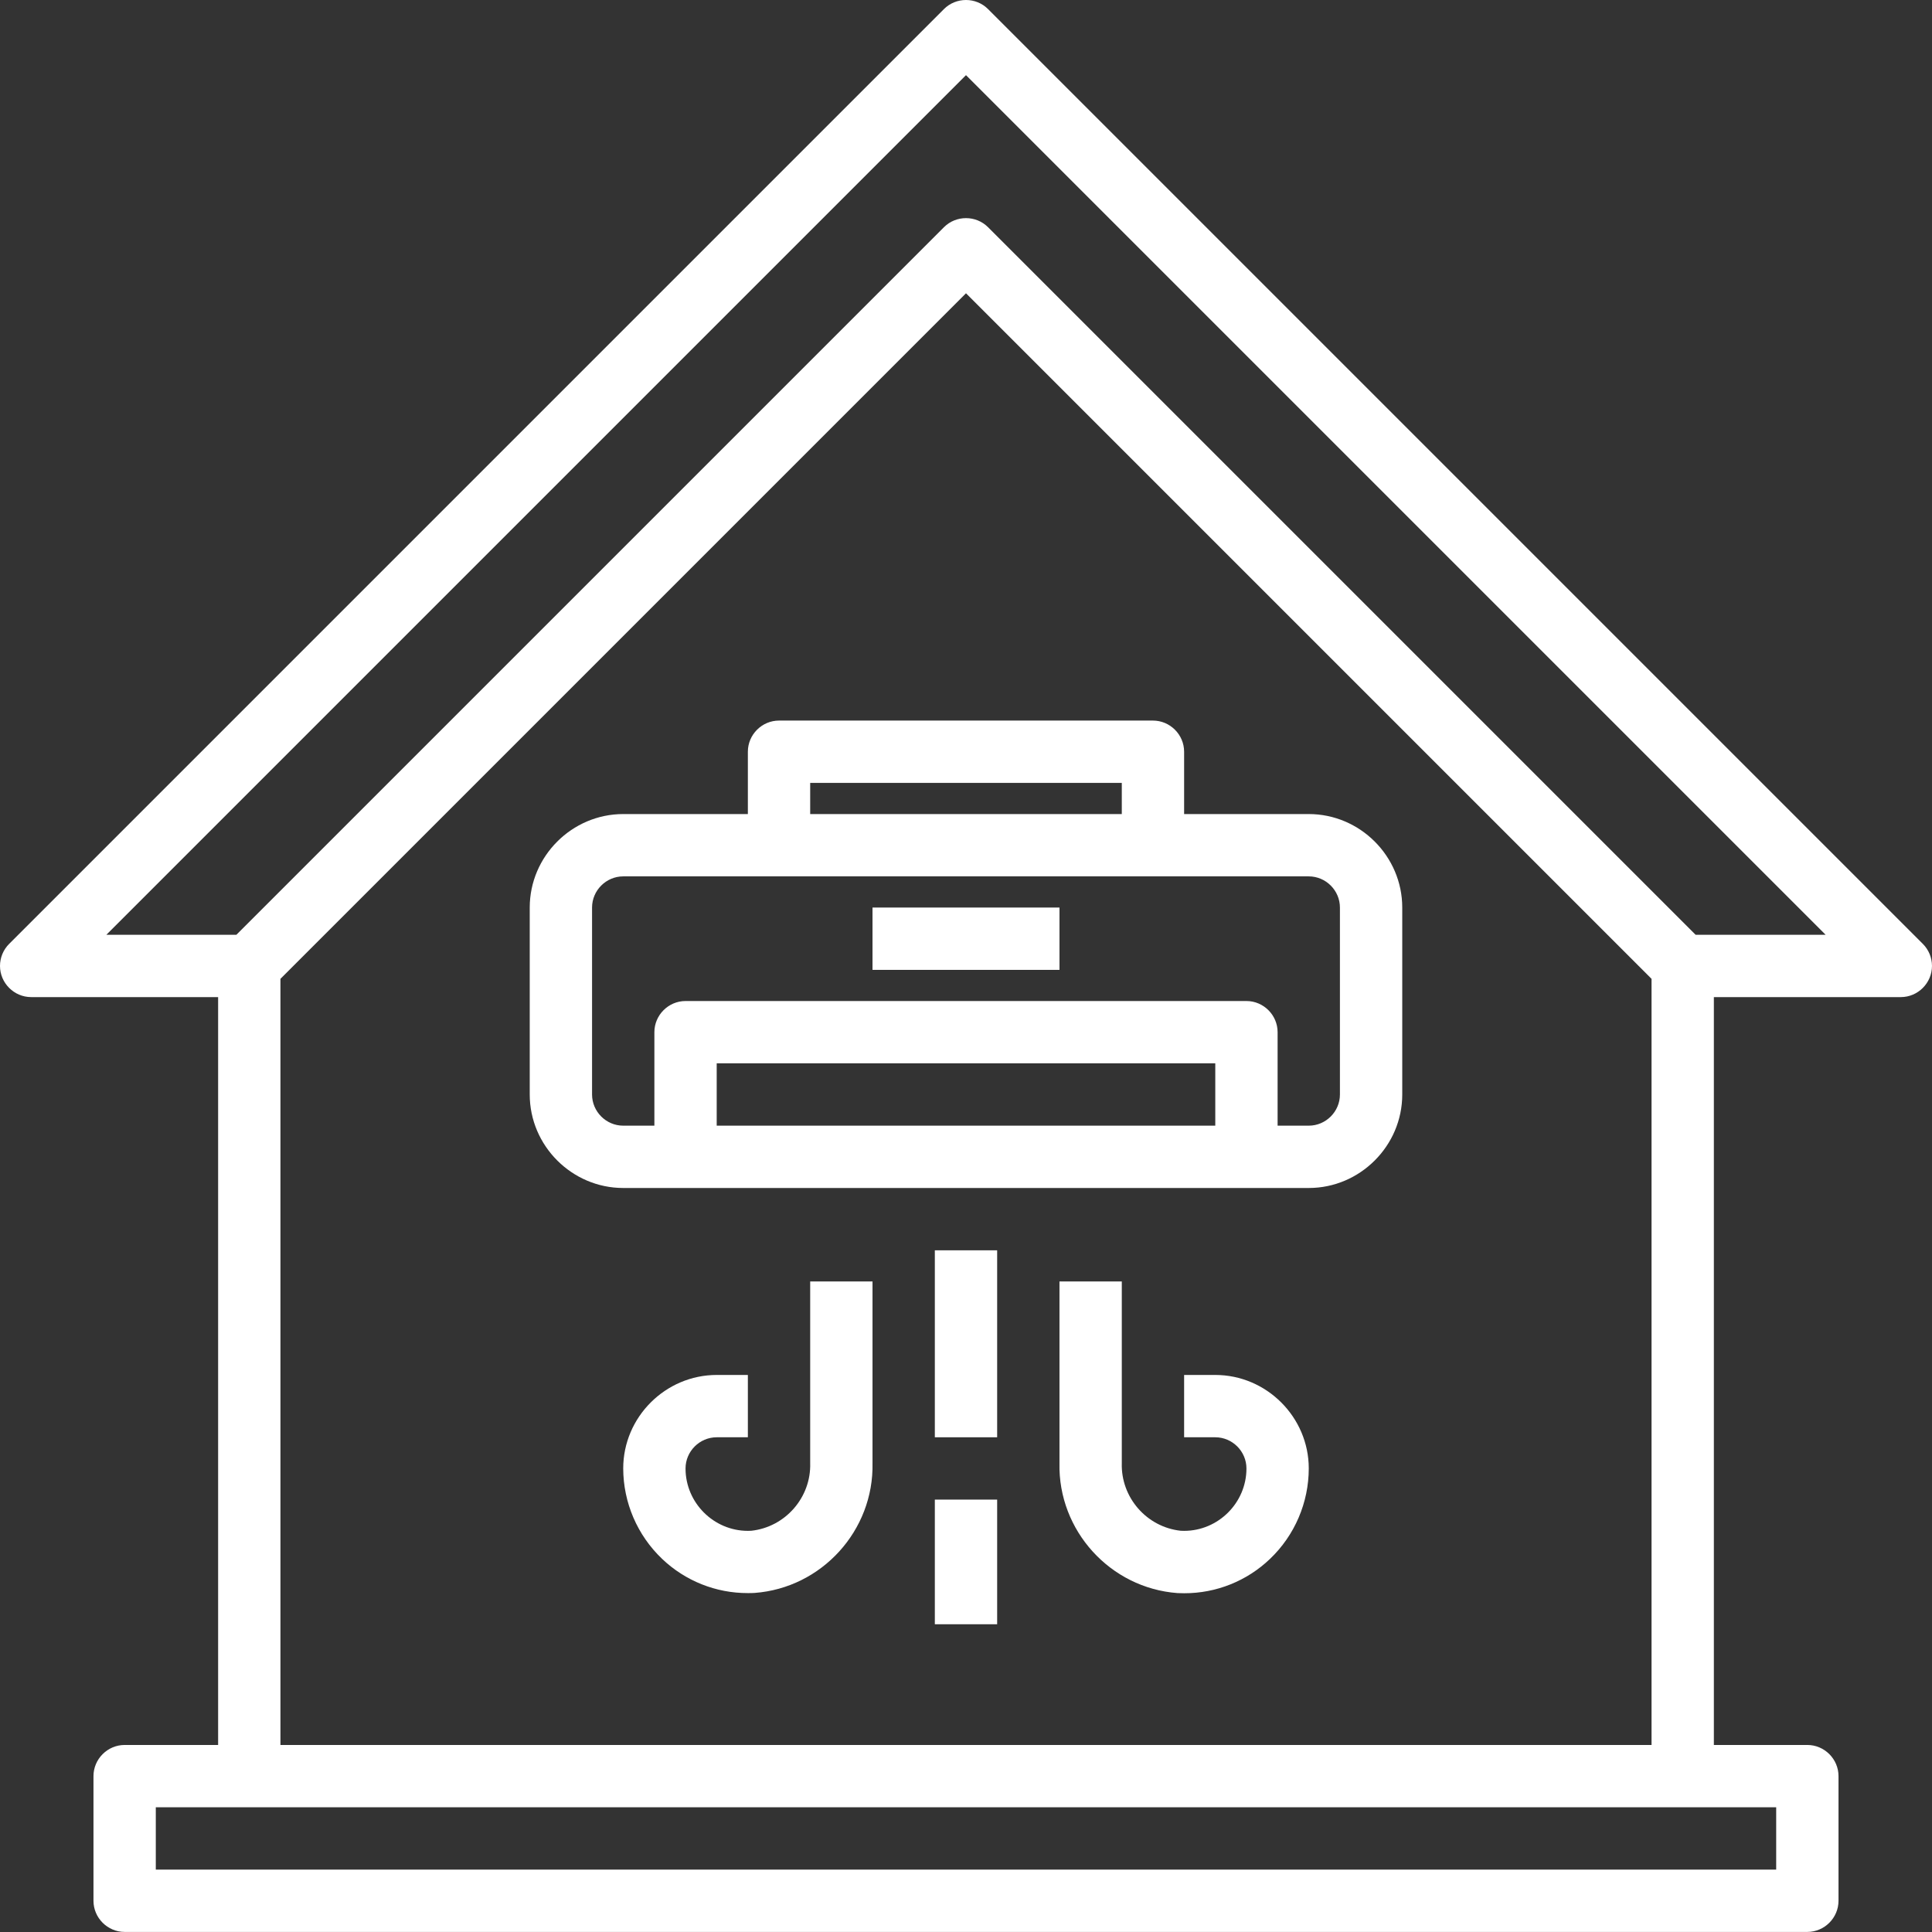 <?xml version="1.0" encoding="UTF-8" standalone="no"?>
<!DOCTYPE svg PUBLIC "-//W3C//DTD SVG 1.1//EN" "http://www.w3.org/Graphics/SVG/1.1/DTD/svg11.dtd">
<svg width="100%" height="100%" viewBox="0 0 496 496" version="1.1" xmlns="http://www.w3.org/2000/svg" xmlns:xlink="http://www.w3.org/1999/xlink" xml:space="preserve" xmlns:serif="http://www.serif.com/" style="fill-rule:evenodd;clip-rule:evenodd;stroke-linejoin:round;stroke-miterlimit:2;">
    <rect x="0" y="0" width="496" height="496" fill="#333333" stroke="none"/>
    <g transform="matrix(1,0,0,1,-8.002,-7.009)">
        <path d="M501.656,249.336L261.656,9.336C258.553,6.234 253.447,6.234 250.344,9.336L10.344,249.336C8.845,250.836 8.002,252.871 8.002,254.992C8.002,259.38 11.612,262.991 16,262.992L64,262.992L64,454.992L40,454.992C35.611,454.992 32,458.603 32,462.992L32,494.992C32,499.381 35.611,502.992 40,502.992L472,502.992C476.389,502.992 480,499.381 480,494.992L480,462.992C480,458.603 476.389,454.992 472,454.992L448,454.992L448,262.992L496,262.992C500.388,262.991 503.998,259.38 503.998,254.992C503.998,252.871 503.155,250.836 501.656,249.336ZM464,486.992L48,486.992L48,470.992L464,470.992L464,486.992ZM80,454.992L80,258.304L256,82.304L432,258.304L432,454.992L80,454.992ZM443.312,246.992L261.656,65.336C258.553,62.234 253.447,62.234 250.344,65.336L68.688,246.992L35.312,246.992L256,26.304L476.688,246.992L443.312,246.992Z" style="fill:white;fill-rule:nonzero;"/>
        <path d="M344,216L312,216L312,200C312,195.611 308.389,192 304,192L208,192C203.611,192 200,195.611 200,200L200,216L168,216C154.834,216 144,226.834 144,240L144,288C144,301.166 154.834,312 168,312L344,312C357.166,312 368,301.166 368,288L368,240C368,226.834 357.166,216 344,216ZM216,208L296,208L296,216L216,216L216,208ZM320,296L192,296L192,280L320,280L320,296ZM352,288C352,292.389 348.389,296 344,296L336,296L336,272C336,267.611 332.389,264 328,264L184,264C179.611,264 176,267.611 176,272L176,296L168,296C163.611,296 160,292.389 160,288L160,240C160,235.611 163.611,232 168,232L344,232C348.389,232 352,235.611 352,240L352,288Z" style="fill:white;fill-rule:nonzero;"/>
        <rect x="232" y="240" width="48" height="16" style="fill:white;"/>
        <rect x="248" y="328" width="16" height="48" style="fill:white;"/>
        <rect x="248" y="392" width="16" height="32" style="fill:white;"/>
        <path d="M216,382.64C216.263,391.441 209.626,399.057 200.872,400C200.582,400.016 200.291,400.024 200,400.024C191.223,400.024 184,392.801 184,384.024L184,384C184,379.611 187.611,376 192,376L200,376L200,360L192,360C178.834,360 168,370.834 168,384C168.018,392.766 171.622,401.153 177.968,407.2C183.897,412.869 191.798,416.024 200,416C200.568,416 201.152,416 201.728,415.96C218.971,414.674 232.369,399.927 232,382.64L232,336L216,336L216,382.64Z" style="fill:white;fill-rule:nonzero;"/>
        <path d="M320,360L312,360L312,376L320,376C324.389,376 328,379.611 328,384L328,384.023C328,392.801 320.777,400.023 312,400.023C311.712,400.023 311.424,400.016 311.136,400C302.378,399.06 295.738,391.444 296,382.64L296,336L280,336L280,382.64C279.614,399.949 293.03,414.722 310.296,416C310.872,416 311.448,416.04 312.016,416.04C320.213,416.06 328.107,412.905 334.032,407.24C340.388,401.184 343.993,392.78 344,384C344,370.834 333.166,360 320,360Z" style="fill:white;fill-rule:nonzero;"/>
    </g>
</svg>
